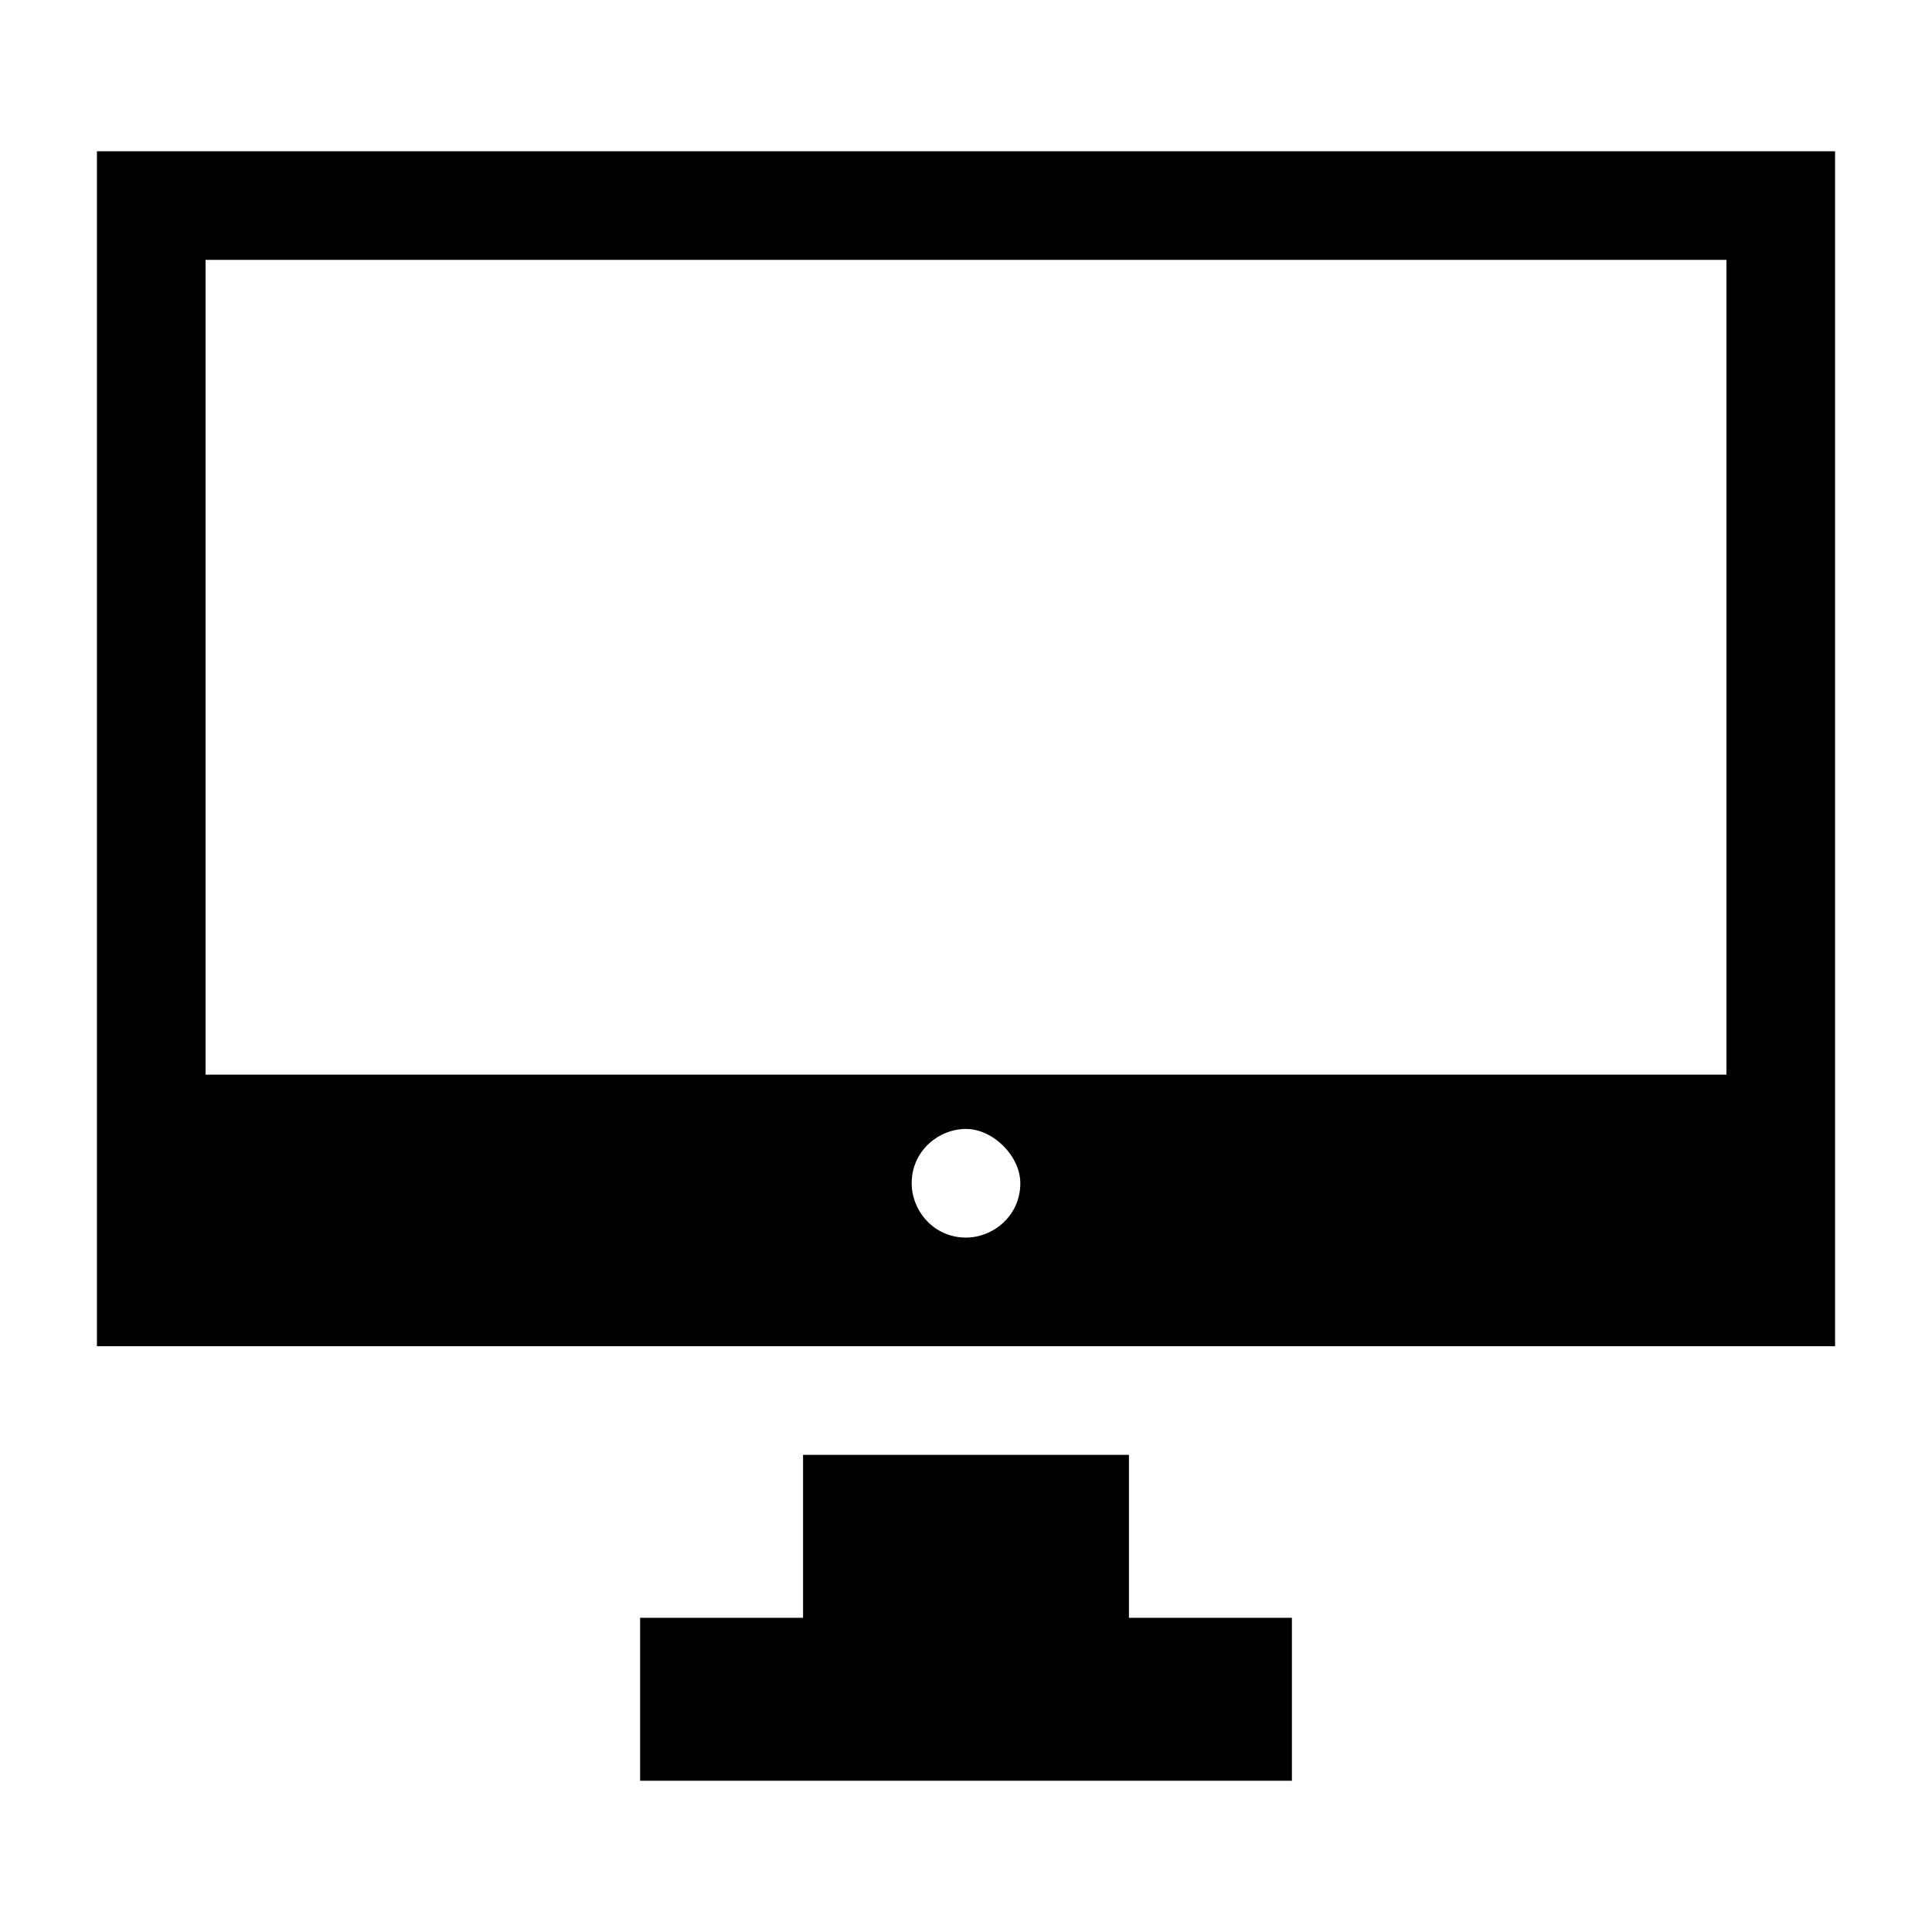 <?xml version="1.0" encoding="UTF-8"?>
<!-- Uploaded to: ICON Repo, www.iconrepo.com, Generator: ICON Repo Mixer Tools -->
<svg fill="#000000" width="800px" height="800px" version="1.1" viewBox="144 144 512 512" xmlns="http://www.w3.org/2000/svg">
 <g>
  <path d="m169.69 500.76h460.62v-316.68h-460.62zm230.31-28.789c-8.637 0-14.395-7.199-14.395-14.395 0-8.637 7.199-14.395 14.395-14.395 7.199 0 14.395 7.199 14.395 14.395 0 8.637-7.199 14.395-14.395 14.395zm-201.52-259.1h403.05v215.92h-403.05z"/>
  <path d="m356.82 529.55v43.184h-43.184v43.184h172.73v-43.184h-43.184v-43.184z"/>
 </g>
</svg>